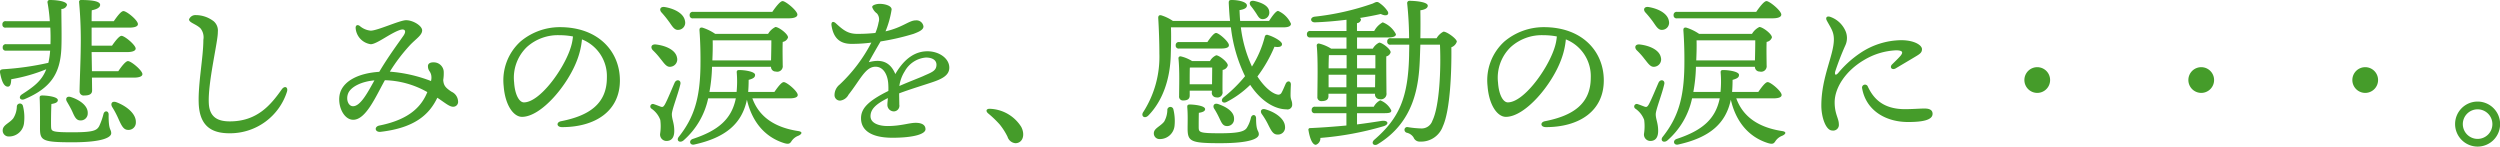 <svg height="25.54" viewBox="0 0 435.406 25.54" width="435.406" xmlns="http://www.w3.org/2000/svg"><path d="m434.074 2658.06c.308.53.672 1.15.924 1.71.364.81.644 1.51 1.344 1.54a1.215 1.215 0 0 0 1.344-1.26c.056-1.32-1.456-2.33-2.912-2.8-.756-.25-1.036.28-.7.81zm-8.735.81a4.042 4.042 0 0 1 -.616 2.07c-.672.87-1.82 1.15-1.848 2.08a1.033 1.033 0 0 0 1.064 1.09 2.614 2.614 0 0 0 2.66-2.44 8.115 8.115 0 0 0 -.2-2.88.537.537 0 0 0 -1.06.08zm-1.9-14.84a.52.52 0 0 0 -.616.56.508.508 0 0 0 .616.56h7.728c.056 1.04.056 2.02.028 2.89h-7.7a.52.52 0 0 0 -.616.56.512.512 0 0 0 .616.56h7.644a13.636 13.636 0 0 1 -.308 2.12 48.883 48.883 0 0 1 -7.9 1.12c-.476.06-.588.2-.5.7.252 1.26.616 2.33 1.344 2.33.476 0 .56-.62.588-1.29a28.821 28.821 0 0 0 6.1-1.74c-.784 2.05-2.212 3.06-4.228 4.37-.728.48-.28 1.15.448.84 4.564-1.93 6.215-4.45 6.411-8.87.084-1.88 0-4.96 0-6.84a.983.983 0 0 0 .98-.7c0-.64-1.791-.86-2.967-.86a.375.375 0 0 0 -.42.47 29.039 29.039 0 0 1 .392 3.22h-7.644zm17.891 16.27c0-.7-.728-.76-.9-.11a11.482 11.482 0 0 1 -.756 2.13c-.42.75-1.036 1.06-4.648 1.06s-3.667-.17-3.723-.92c-.028-.82 0-2.89.056-4.01.728-.11 1.119-.31 1.119-.67 0-.62-2.015-.81-2.687-.81-.392 0-.5.11-.476.5.084 1.54.056 4.54.056 5.21 0 2.16.448 2.44 5.683 2.44 5.348 0 6.72-.9 6.72-1.57 0-.81-.474-.37-.448-3.25zm1.344-2.16c-.784-.28-1.064.28-.728.84a15.794 15.794 0 0 1 1.12 2.13c.5 1.09.84 1.82 1.6 1.85a1.275 1.275 0 0 0 1.4-1.34c.048-1.49-1.66-2.83-3.396-3.48zm-4.256-5.4-.056-3.33h6.188c.952 0 1.484-.23 1.484-.62-.028-.64-1.932-2.21-2.464-2.21-.392 0-1.092.9-1.652 1.71h-3.556v-3.14h6.552c.98 0 1.512-.22 1.512-.61 0-.68-1.96-2.27-2.52-2.27-.42 0-1.12.95-1.68 1.76h-3.864c0-.81 0-1.51.028-1.9.868-.17 1.456-.48 1.456-.95 0-.7-1.764-.84-3.3-.84a.323.323 0 0 0 -.364.39 72.865 72.865 0 0 1 .28 8.12c0 1.43-.2 6.44-.2 7.36a.719.719 0 0 0 .84.76c.868 0 1.344-.25 1.344-.87l-.028-2.24h7.28c.98 0 1.512-.22 1.512-.62-.028-.64-1.96-2.26-2.52-2.26-.392 0-1.12.92-1.68 1.76zm16.913-9.02c0 .56 1.12.76 1.96 1.52a2.488 2.488 0 0 1 .532 2.04c0 3.02-.924 7.56-.812 10.98.14 4.5 2.772 5.34 5.627 5.29a10.4 10.4 0 0 0 9.744-7.23c.252-.81-.392-1.14-.924-.39-1.876 2.66-4.256 5.55-9.016 5.55-1.82 0-3.527-.51-3.667-3.11-.2-3.59 1.624-10.92 1.568-12.46a2.142 2.142 0 0 0 -.7-1.85 5.142 5.142 0 0 0 -3.136-1.09 1.191 1.191 0 0 0 -1.18.75zm28.56 15.12c-.812 0-1.288-1.17-.84-2.26.476-1.12 2.3-2.05 4.564-2.24-1.152 2.07-2.415 4.5-3.728 4.5zm17.163-2.52c-1.148-.75-1.372-1.14-1.456-2.04a7.213 7.213 0 0 0 .084-1.54 1.733 1.733 0 0 0 -1.708-1.54c-.84-.03-1.036.36-1.036.64 0 .82.392.84.56 1.54a2.331 2.331 0 0 1 -.028 1.07 25.091 25.091 0 0 0 -7.168-1.63 30.247 30.247 0 0 1 3.584-4.7c1.064-1.09 2.044-1.68 2.044-2.49 0-.79-1.568-1.77-2.8-1.77-1.092 0-4.983 1.82-6.159 1.82a3.4 3.4 0 0 1 -1.9-.81c-.364-.28-.728-.17-.728.31a3.059 3.059 0 0 0 2.632 2.86c1.064 0 3.443-1.96 5.151-2.5.728-.22 1.12.14.588.96-.868 1.26-2.632 3.61-4.256 6.35-3.779.25-5.935 1.63-6.663 3.25-.9 1.99.252 5.1 2.128 5.1 2.212 0 3.92-4.04 5.515-6.89a15.725 15.725 0 0 1 7.392 2.07c-.924 2.27-2.856 4.73-8.344 5.82-.979.2-.783 1.21.2 1.1 5.852-.68 8.456-2.94 9.884-5.94 1.316.87 2.1 1.57 2.744 1.57a.847.847 0 0 0 .868-.98 1.921 1.921 0 0 0 -1.132-1.63zm20.636-7.36c-1.316 3.75-5.347 9.21-8.035 9.21-.812 0-1.568-1.31-1.708-3.47a7.411 7.411 0 0 1 2.212-6.16 8.047 8.047 0 0 1 5.683-2.07 12.431 12.431 0 0 1 2.352.22 8.791 8.791 0 0 1 -.508 2.27zm-1.764-3.89a10.644 10.644 0 0 0 -6.859 2.49 9.13 9.13 0 0 0 -2.94 7.78c.252 3.31 1.708 5.35 3.192 5.35 3.36 0 8.035-5.57 9.659-10.05a13.531 13.531 0 0 0 .784-3.44 6.885 6.885 0 0 1 4.34 6.66c0 4.59-3.136 6.64-7.98 7.59-.868.17-.812 1.03.168 1.03 5.768 0 10.08-2.77 10.08-8.14-.004-5.04-3.756-9.27-10.448-9.27zm39.816-1.54c1.036 0 1.54-.25 1.54-.65 0-.67-2.044-2.35-2.576-2.35-.42 0-1.2 1.01-1.792 1.88h-13.779a.52.52 0 0 0 -.616.56.508.508 0 0 0 .616.56h16.6zm-20.8.61c.56.79.924 1.49 1.652 1.4a1.242 1.242 0 0 0 1.12-1.51c-.2-1.37-1.876-2.18-3.5-2.46-.84-.14-1.036.47-.588.95a17.876 17.876 0 0 1 1.309 1.62zm-1.456 6.5c.616.76 1.036 1.46 1.764 1.32a1.283 1.283 0 0 0 1.064-1.6c-.252-1.34-1.988-2.07-3.64-2.27-.84-.11-1.036.51-.56 1.01a12.253 12.253 0 0 1 1.365 1.54zm3.416 4.37c.168-.73-.644-.95-.98-.31-.42.92-1.26 3.02-1.736 3.86-.252.4-.364.45-.672.37-.308-.11-.868-.34-1.232-.45a.445.445 0 0 0 -.42.78 4.113 4.113 0 0 1 1.54 1.96 8.543 8.543 0 0 1 -.028 2.41 1.117 1.117 0 0 0 1.092 1.26c.868 0 1.372-.56 1.372-1.76 0-1.37-.42-2.02-.42-2.89-.007-.78 1.082-3.47 1.482-5.23zm15.847-7.65c0 .96-.028 2.47-.056 3.5h-10.22c.056-1.28.084-2.35.056-3.5zm3.136 10.11c1.008 0 1.456-.22 1.456-.59 0-.64-1.9-2.24-2.436-2.24-.392 0-1.064.9-1.624 1.71h-4.571q.084-1.005.084-2.1c.924-.25 1.12-.5 1.12-.87 0-.58-1.82-.84-2.744-.84-.392 0-.476.14-.448.48a18.676 18.676 0 0 1 -.028 3.33h-4.731a27.642 27.642 0 0 0 .447-4.2v-.17h10.276a.808.808 0 0 0 .84.82.958.958 0 0 0 1.2-1.07c0-.7-.056-2.77 0-4.09a1.174 1.174 0 0 0 .924-.78c0-.62-1.624-1.82-2.184-1.82a3.045 3.045 0 0 0 -1.288 1.2h-9.208a8.428 8.428 0 0 0 -2.239-1.09c-.364-.05-.532.09-.5.51.14 1.9.2 4.08.168 6.24-.084 5.63-1.148 8.93-3.724 12.21-.588.67.084 1.23.756.7a13.411 13.411 0 0 0 4.312-7.34h4.815c-.728 3.61-3.052 5.6-7.475 7.06-.784.25-.56 1.17.252.98 5.459-1.21 8.287-3.64 9.155-7.81.84 3.66 2.968 6.46 6.468 7.56.924.28 1.064.02 1.344-.4a2.488 2.488 0 0 1 1.176-.89c.5-.23.868-.67-.084-.81-4.032-.62-6.776-2.44-7.952-5.69h6.44zm23.408-3.92c-.672.31-2.464.98-4.256 1.77a6.462 6.462 0 0 1 .952-2.58 4.642 4.642 0 0 1 3.668-2.38c1.176 0 1.848.48 1.848 1.26-.005 1.06-.847 1.32-2.219 1.93zm.644-4.28c-1.96 0-3.92 1.06-5.6 3.97-.98-2.38-2.743-2.57-4.619-2.07.448-.87 1.512-2.69 2.044-3.61a41.965 41.965 0 0 0 5.739-1.32c.784-.3 1.764-.67 1.736-1.31a1.225 1.225 0 0 0 -1.344-1.04c-1.176 0-2.268 1.23-5.264 1.91a16.543 16.543 0 0 0 1.064-3.81c0-.67-1.2-.98-2.1-.98-.42 0-1.288.17-1.288.56a2.325 2.325 0 0 0 .84 1.12 1.6 1.6 0 0 1 .28 1.54 8.547 8.547 0 0 1 -.56 1.85 29.409 29.409 0 0 1 -3.108.16c-1.624 0-2.408-.58-3.78-1.84-.448-.42-.84-.28-.756.36.336 2.21 1.456 3.22 3.472 3.22a26.508 26.508 0 0 0 3.472-.22 27.147 27.147 0 0 1 -5.516 7.3 2.353 2.353 0 0 0 -.9 1.8.949.949 0 0 0 1.008 1 1.9 1.9 0 0 0 1.428-1.03c2.044-2.58 2.94-4.87 4.7-4.87 1.427 0 2.1 1.48 2.211 2.85a11.54 11.54 0 0 1 .028 1.37c-3.639 1.8-4.759 3.11-4.759 4.76 0 2.08 1.764 3.39 5.459 3.39 3.808 0 5.768-.67 5.768-1.48 0-.87-.84-1.12-1.708-1.12-1.148 0-2.576.56-4.9.56-1.483 0-2.967-.48-2.967-1.71 0-1.32 1.12-2.21 3.023-3.16-.028.47-.084.84-.084 1.14a1.134 1.134 0 0 0 1.176 1.18.991.991 0 0 0 .9-1.18c0-.56-.028-1.31-.028-1.96 1.848-.7 4.508-1.51 5.656-1.9 1.792-.59 3.08-1.23 3.08-2.58-.002-1.62-1.794-2.85-3.81-2.85zm10.921 10.02c-.672-.05-.84.37-.364.79a18.471 18.471 0 0 1 2.016 1.93 11.25 11.25 0 0 1 1.372 2.15 1.577 1.577 0 0 0 1.372 1.12c1.232 0 1.764-1.4 1.008-2.85a6.722 6.722 0 0 0 -5.411-3.14zm46.255-16.74c.392.59.616 1.17 1.26 1.12a1.131 1.131 0 0 0 1.092-1.29c-.084-1.06-1.372-1.6-2.632-1.88-.756-.14-.952.4-.588.87a12.567 12.567 0 0 1 .861 1.18zm-15.4 16.91a4.223 4.223 0 0 1 -.56 2.07c-.672.84-1.764 1.15-1.792 1.99a.98.98 0 0 0 1.008 1.04 2.562 2.562 0 0 0 2.6-2.33 8.475 8.475 0 0 0 -.2-2.83.536.536 0 0 0 -1.062.06zm9.407-10.67c.84 0 1.344-.19 1.316-.59 0-.58-1.736-2.12-2.24-2.12-.364 0-1.008.84-1.512 1.59h-4.9a.52.52 0 0 0 -.616.56.508.508 0 0 0 .616.56h7.335zm-5.515 6.22v-.59c0-.56 0-1.82.028-2.3l.14-.02h3.751l-.028 2.91h-3.896zm0 1.12h3.863v.22a.792.792 0 0 0 .784.95.884.884 0 0 0 1.064-1.06c0-.59 0-2.63.028-3.72a1.105 1.105 0 0 0 .9-.79c0-.59-1.512-1.76-2.016-1.76a2.29 2.29 0 0 0 -1.092 1.01h-3.107a6.481 6.481 0 0 0 -1.96-.82.333.333 0 0 0 -.42.34c.224 2.18.112 5.04.112 6.58a.666.666 0 0 0 .7.76c.756 0 1.148-.26 1.148-.87v-.84zm4.283 3.16a14.882 14.882 0 0 1 .84 1.54c.364.73.588 1.43 1.288 1.46a1.186 1.186 0 0 0 1.316-1.23c.056-1.26-1.344-2.1-2.716-2.58-.762-.28-1.07.28-.734.81zm6.384 1.54a5.53 5.53 0 0 1 -.728 1.79c-.42.62-1.428.93-4.648.93-3.639 0-3.695-.17-3.723-1.01 0-.81 0-1.74.028-2.55.728-.11 1.091-.31 1.091-.64 0-.65-2.155-.81-2.631-.81-.392 0-.5.11-.476.5.112 1.23.056 2.8.056 3.64 0 2.3.5 2.6 5.683 2.6 5.348 0 6.72-.86 6.72-1.54 0-.75-.476-.39-.476-2.8-.006-.7-.706-.75-.902-.11zm2.52-1.45c-.728-.2-.98.33-.616.84a12.755 12.755 0 0 1 1.148 1.93c.5.98.84 1.65 1.6 1.62a1.219 1.219 0 0 0 1.288-1.34c-.038-1.43-1.746-2.58-3.426-3.05zm3.192-14.28c.784 0 1.26-.2 1.26-.62a4.356 4.356 0 0 0 -2.24-2.24c-.364 0-1.036.9-1.568 1.74h-5.04c-.056-.59-.084-1.24-.112-1.88.924-.14 1.288-.42 1.288-.81 0-.62-1.484-.95-2.6-.95-.448 0-.588.05-.56.61.056 1.07.112 2.07.224 3.03h-9.967a7.541 7.541 0 0 0 -2.044-.98c-.364-.06-.5.11-.5.47.112 1.79.2 4.2.2 6.22a17.782 17.782 0 0 1 -2.772 10.11c-.532.72.168 1.31.84.67 2.52-2.58 3.836-6.39 3.92-10.7.056-2.04.084-3.16.028-4.67h10.443a25.978 25.978 0 0 0 2.464 8.51 24.465 24.465 0 0 1 -3.724 3.67c-.644.53-.2 1.2.532.81a16.839 16.839 0 0 0 4.088-2.97c2.044 3.08 4.508 4.26 6.3 4.26a.819.819 0 0 0 1.008-.9c0-.62-.28-.73-.28-1.57 0-.59.028-1.23.056-1.82.028-.67-.616-.78-.9-.17-.2.45-.5 1.18-.7 1.52a.634.634 0 0 1 -.56.39c-.868-.06-2.324-1.09-3.668-3.17a23.991 23.991 0 0 0 2.968-5.18c.812.12 1.288 0 1.316-.42.056-.53-1.54-1.37-2.436-1.62a.388.388 0 0 0 -.56.28 17.874 17.874 0 0 1 -2.24 5.21 22.7 22.7 0 0 1 -1.932-6.83h7.476zm7.813 10.44v-2.18h3.103v2.18h-3.108zm3.136-3.3h-3.136c0-.82.028-1.82.056-2.3h3.08zm5.011-2.3v2.3h-3.191v-2.3zm-3.191 5.6v-2.18h3.163l-.028 2.18zm0 4.51h4.815c.84 0 1.176-.11 1.148-.48a3.612 3.612 0 0 0 -1.932-1.76 2.723 2.723 0 0 0 -1.12 1.12h-2.911v-2.27h3.135a.812.812 0 0 0 .812.95.96.96 0 0 0 1.176-1.09c0-.87-.056-4.73-.028-6.36a.986.986 0 0 0 .756-.72c0-.56-1.484-1.68-1.988-1.68a2.557 2.557 0 0 0 -1.12 1.06h-2.743v-1.96h5.4c.952 0 1.372-.2 1.372-.56a4.35 4.35 0 0 0 -2.3-2.07 3.7 3.7 0 0 0 -1.484 1.51h-3v-1.37a.748.748 0 0 0 .7-.62.393.393 0 0 0 -.2-.28c1.343-.22 2.6-.45 3.639-.7 1.008.51 1.54.11 1.2-.47a5.142 5.142 0 0 0 -1.26-1.32c-.532-.42-.644-.36-1.316-.03a45.291 45.291 0 0 1 -10.191 2.3c-.84.17-.672 1.01.112.98 1.792-.06 3.7-.23 5.488-.45v1.96h-6.272a.52.52 0 0 0 -.616.56.508.508 0 0 0 .616.56h6.272v1.96h-2.66a7.133 7.133 0 0 0 -2.128-.9.339.339 0 0 0 -.392.37c.252 2.49.112 7.05.112 8.9a.673.673 0 0 0 .728.76c.812 0 1.2-.28 1.2-.87v-.42h3.127v2.27h-5.432a.52.52 0 0 0 -.616.56.508.508 0 0 0 .616.56h5.432v2.15c-1.848.17-3.92.34-6.3.45a.282.282 0 0 0 -.308.37c.252 1.51.7 2.54 1.288 2.54a1.174 1.174 0 0 0 .784-1.2 53.981 53.981 0 0 0 10.947-2.02c1.092-.3.924-1.09-.252-.95-1.288.2-2.716.42-4.311.62v-1.96zm11.025-13.05c.028-1.65.028-3.3 0-4.87.7-.09 1.288-.34 1.288-.79.028-.64-1.96-.84-3.136-.86a.4.4 0 0 0 -.448.44 60.781 60.781 0 0 1 .336 6.08h-3.192a.52.52 0 0 0 -.616.56.508.508 0 0 0 .616.56h3.22c0 .67-.028 1.32-.028 1.88-.168 7.3-1.68 10.89-6.048 14.67-.672.59-.084 1.2.588.78 6.384-3.89 7.168-10.19 7.336-14.95.028-.78.056-1.57.084-2.38h3.416c.2 4.23-.084 10.75-1.316 13.24a1.971 1.971 0 0 1 -1.988 1.35 16.673 16.673 0 0 1 -2.3-.23.469.469 0 0 0 -.56.34.533.533 0 0 0 .392.64 1.9 1.9 0 0 1 1.176.82 1.122 1.122 0 0 0 1.12.72 4.018 4.018 0 0 0 3.976-2.66c1.316-2.85 1.54-9.85 1.484-13.77a1.527 1.527 0 0 0 .952-.98c0-.48-1.708-1.74-2.324-1.74a2.96 2.96 0 0 0 -1.2 1.15zm23.268 1.96c-1.315 3.75-5.347 9.21-8.035 9.21-.812 0-1.568-1.31-1.708-3.47a7.411 7.411 0 0 1 2.212-6.16 8.048 8.048 0 0 1 5.684-2.07 12.429 12.429 0 0 1 2.351.22 8.791 8.791 0 0 1 -.504 2.27zm-1.763-3.89a10.645 10.645 0 0 0 -6.86 2.49 9.13 9.13 0 0 0 -2.94 7.78c.252 3.31 1.708 5.35 3.192 5.35 3.36 0 8.035-5.57 9.659-10.05a13.489 13.489 0 0 0 .784-3.44 6.885 6.885 0 0 1 4.34 6.66c0 4.59-3.136 6.64-7.98 7.59-.867.17-.812 1.03.168 1.03 5.768 0 10.08-2.77 10.08-8.14 0-5.04-3.752-9.27-10.443-9.27zm39.815-1.54c1.036 0 1.54-.25 1.54-.65 0-.67-2.044-2.35-2.576-2.35-.42 0-1.2 1.01-1.792 1.88h-13.77a.52.52 0 0 0 -.616.56.508.508 0 0 0 .616.56h16.6zm-20.8.61c.56.79.924 1.49 1.652 1.4a1.242 1.242 0 0 0 1.12-1.51c-.2-1.37-1.876-2.18-3.5-2.46-.84-.14-1.036.47-.588.95a17.876 17.876 0 0 1 1.318 1.62zm-1.456 6.5c.616.76 1.036 1.46 1.764 1.32a1.283 1.283 0 0 0 1.064-1.6c-.252-1.34-1.988-2.07-3.64-2.27-.84-.11-1.036.51-.56 1.01a12.253 12.253 0 0 1 1.369 1.54zm3.416 4.37c.168-.73-.644-.95-.98-.31-.42.92-1.26 3.02-1.736 3.86-.252.4-.364.45-.672.37-.308-.11-.868-.34-1.232-.45a.445.445 0 0 0 -.42.78 4.113 4.113 0 0 1 1.54 1.96 8.543 8.543 0 0 1 -.028 2.41 1.117 1.117 0 0 0 1.092 1.26c.868 0 1.372-.56 1.372-1.76 0-1.37-.42-2.02-.42-2.89-.003-.78 1.089-3.47 1.481-5.23zm15.847-7.65c0 .96-.028 2.47-.056 3.5h-10.222c.055-1.28.084-2.35.055-3.5h10.218zm3.136 10.11c1.008 0 1.456-.22 1.456-.59 0-.64-1.9-2.24-2.436-2.24-.392 0-1.064.9-1.624 1.71h-4.567q.084-1.005.084-2.1c.924-.25 1.12-.5 1.12-.87 0-.58-1.82-.84-2.743-.84-.393 0-.477.14-.448.48a18.765 18.765 0 0 1 -.029 3.33h-4.732a27.269 27.269 0 0 0 .448-4.2v-.17h10.276a.808.808 0 0 0 .84.82.958.958 0 0 0 1.2-1.07c0-.7-.056-2.77 0-4.09a1.174 1.174 0 0 0 .924-.78c0-.62-1.624-1.82-2.184-1.82a3.045 3.045 0 0 0 -1.288 1.2h-9.208a8.4 8.4 0 0 0 -2.24-1.09c-.363-.05-.531.09-.5.51.14 1.9.2 4.08.168 6.24-.084 5.63-1.148 8.93-3.724 12.21-.588.67.084 1.23.756.7a13.409 13.409 0 0 0 4.311-7.34h4.816c-.727 3.61-3.051 5.6-7.475 7.06-.784.25-.56 1.17.252.98 5.459-1.21 8.287-3.64 9.155-7.81.84 3.66 2.968 6.46 6.468 7.56.924.28 1.064.02 1.344-.4a2.488 2.488 0 0 1 1.176-.89c.5-.23.868-.67-.084-.81-4.032-.62-6.776-2.44-7.952-5.69zm16.464-2.07a.522.522 0 0 0 -.979.36c.672 3.73 3.975 5.83 8.007 5.83 2.408 0 4.256-.31 4.256-1.43 0-.78-.756-.92-1.4-.92-.84 0-2.016.11-3.416.11-4.007 0-5.573-2.05-6.473-3.95zm-.727-4.56a11.858 11.858 0 0 1 5.711-1.74c1.092.03 1.232.34.7.98-.392.45-.98 1.01-1.456 1.48-.5.51 0 1.07.644.68 1.036-.62 2.52-1.49 3.528-2.1.756-.45 1.036-.7 1.036-1.24 0-.67-1.288-1.56-3.64-1.56a13.014 13.014 0 0 0 -7.139 2.26 18.043 18.043 0 0 0 -3.808 3.45c-.448.5-.644.33-.532-.23a46.993 46.993 0 0 1 1.792-4.62 3.051 3.051 0 0 0 -.028-2.54 4.527 4.527 0 0 0 -2.548-2.36c-.644-.25-.952.09-.672.62.672 1.26 1.232 1.9 1.232 3.28 0 2.77-2.184 6.55-2.184 11.53 0 2.02.784 4.34 1.9 4.34a.991.991 0 0 0 1.148-1.12c0-.98-.728-1.76-.728-3.78.001-2.55 1.905-5.46 5.041-7.33zm30.239 5.68a2.24 2.24 0 1 0 -2.239-2.24 2.248 2.248 0 0 0 2.236 2.24zm28.56 0a2.24 2.24 0 1 0 -2.24-2.24 2.248 2.248 0 0 0 2.237 2.24zm28.56 0a2.24 2.24 0 1 0 -2.24-2.24 2.248 2.248 0 0 0 2.237 2.24zm19.573 9.35a3.92 3.92 0 1 0 -3.92-3.92 3.929 3.929 0 0 0 3.917 3.92zm0-1.34a2.575 2.575 0 1 1 2.576-2.58 2.571 2.571 0 0 1 -2.579 2.58z" fill="#459c2a" fill-rule="evenodd" transform="translate(-422.406 -2640.34)"/></svg>